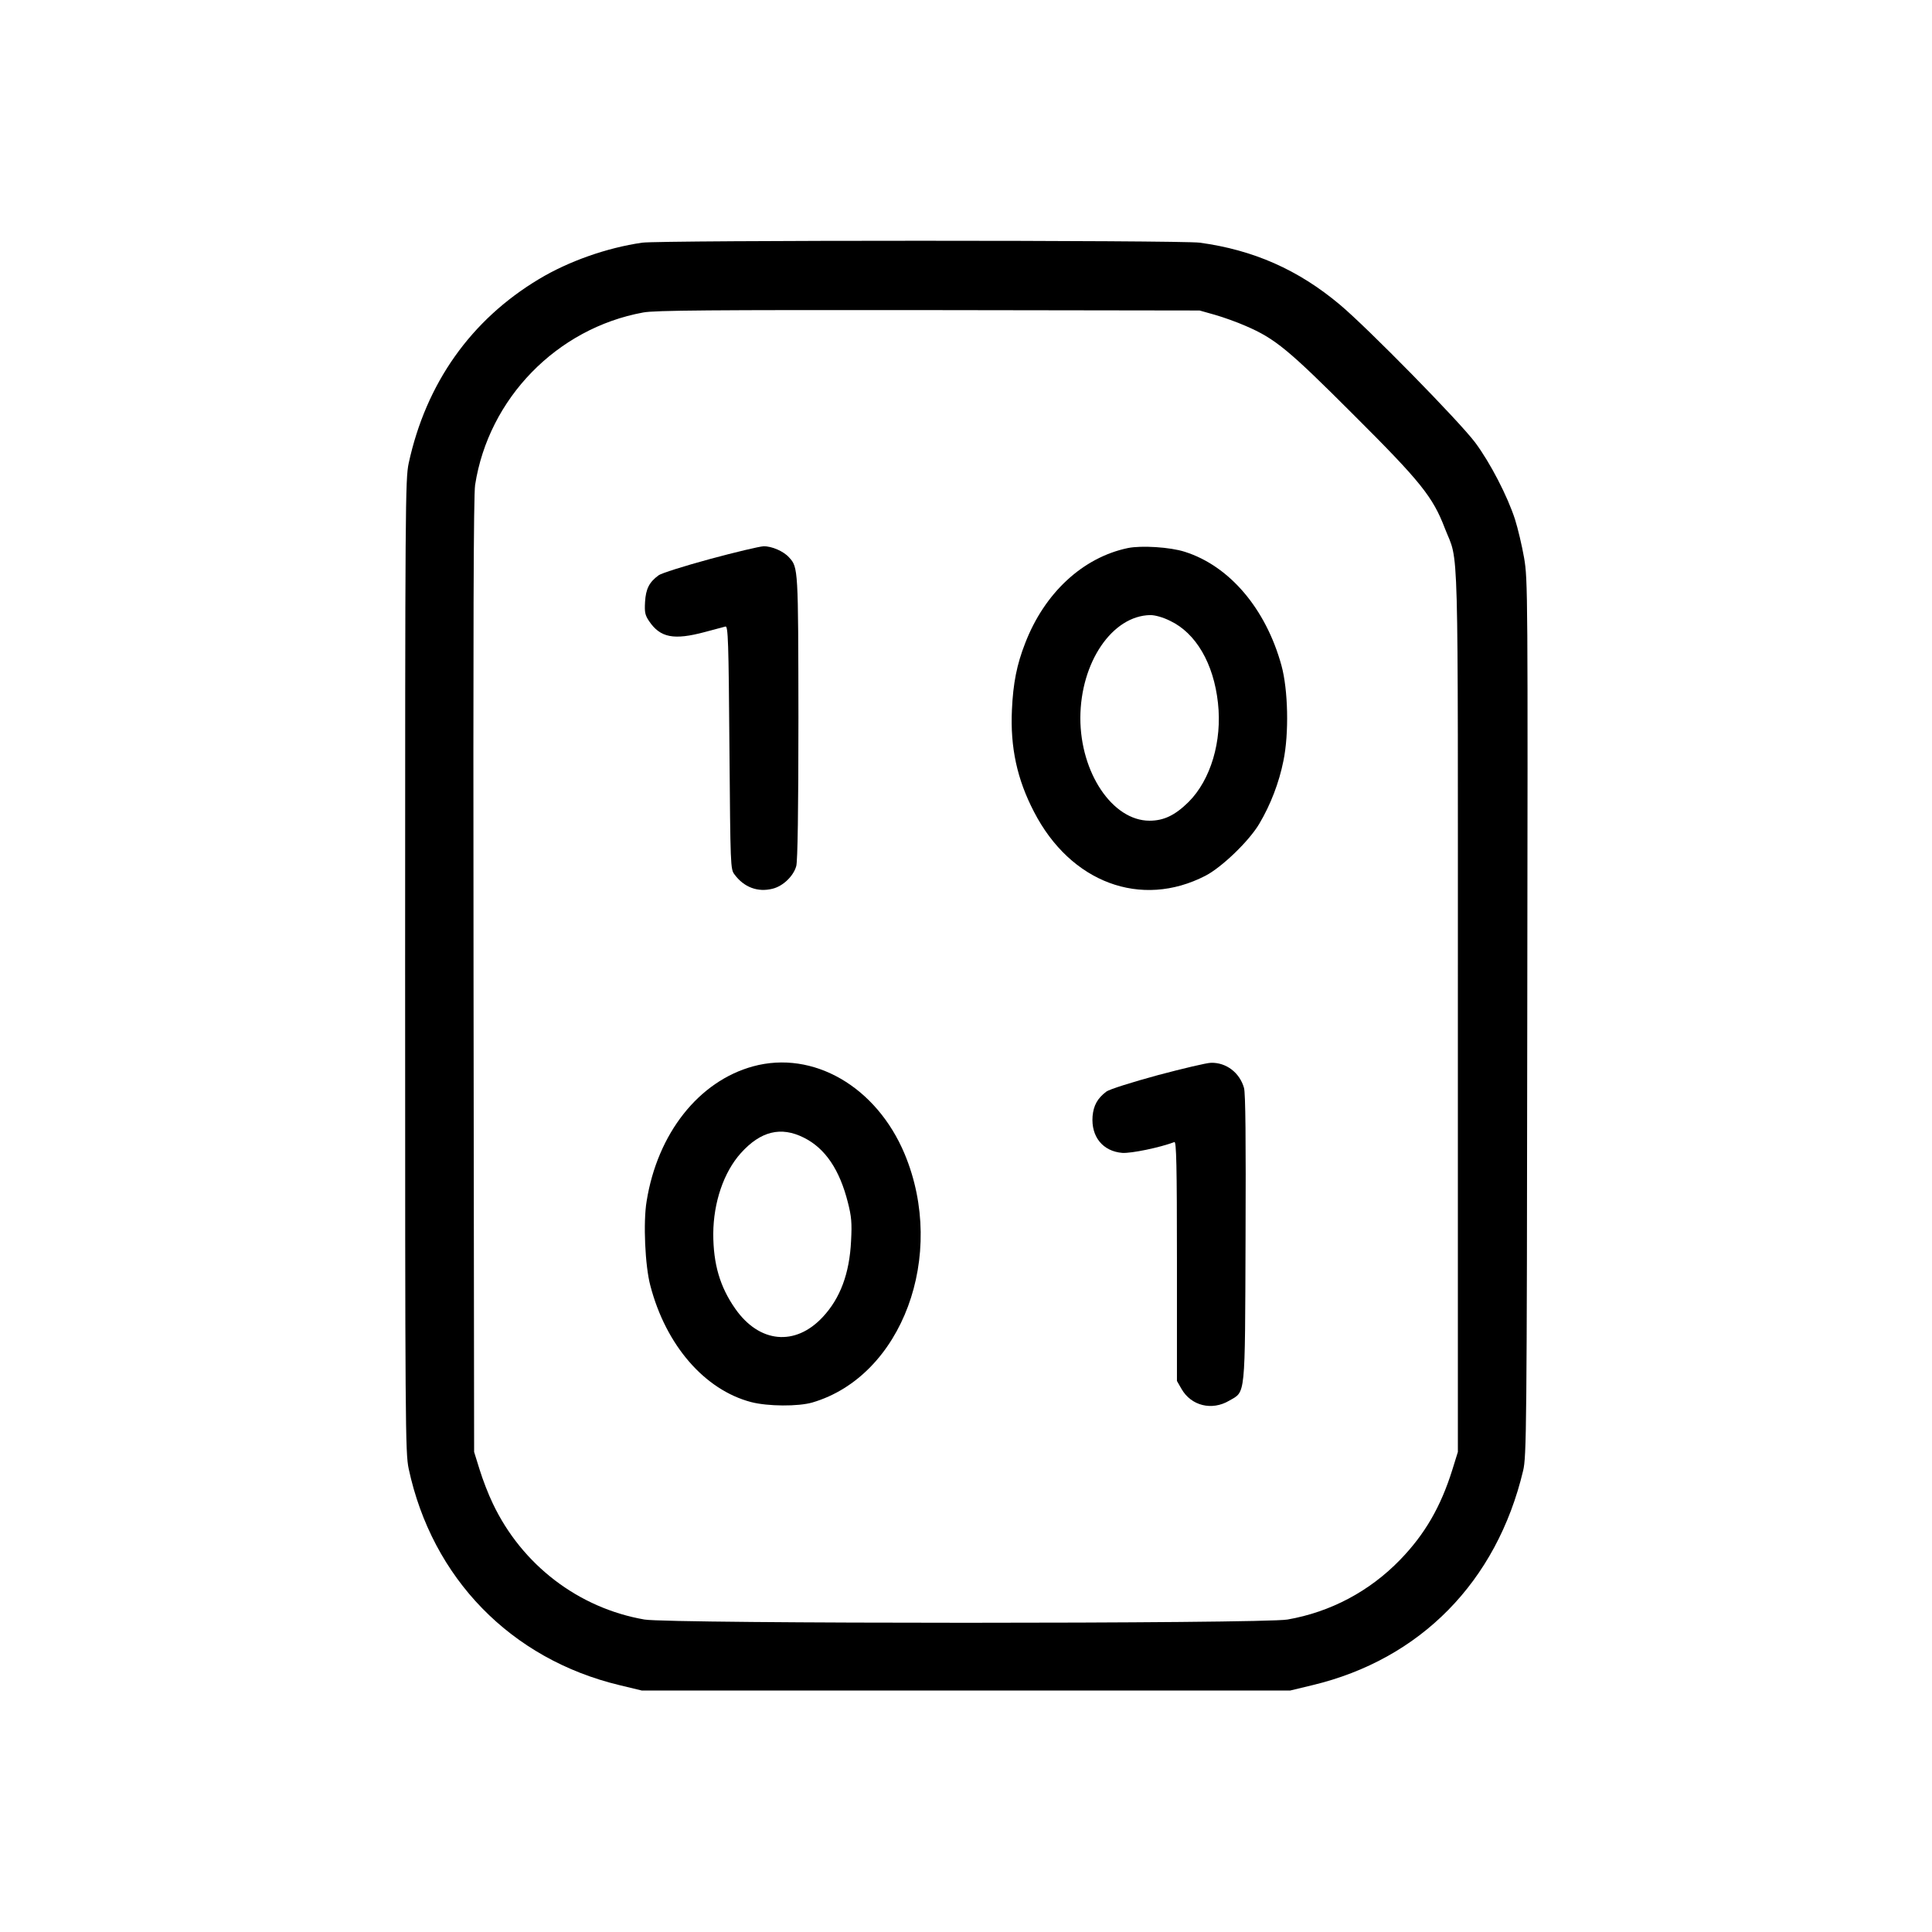 <?xml version="1.0" standalone="no"?>
<!DOCTYPE svg PUBLIC "-//W3C//DTD SVG 20010904//EN"
 "http://www.w3.org/TR/2001/REC-SVG-20010904/DTD/svg10.dtd">
<svg version="1.0" xmlns="http://www.w3.org/2000/svg"
 width="980pt" height="980pt" viewBox="0 0 980 980"
 preserveAspectRatio="xMidYMid meet">

<g transform="translate(0,980) scale(0.1,-0.1)"
fill="#000000" stroke="none">
<path d="M3257 8569 c-179 -26 -372 -94 -522 -184 -346 -207 -574 -529 -662
-935 -17 -81 -18 -201 -18 -2550 0 -2344 1 -2469 18 -2550 119 -556 519 -966
1070 -1098 l112 -27 1645 0 1645 0 112 27 c548 131 935 525 1069 1088 17 71
19 203 21 2295 3 2174 3 2222 -16 2335 -11 63 -32 151 -46 195 -38 118 -126
288 -202 390 -80 107 -546 582 -687 700 -211 177 -438 277 -710 314 -95 13
-2739 13 -2829 0z m2906 -366 c42 -12 112 -37 155 -56 151 -65 217 -120 548
-451 340 -339 402 -416 463 -576 72 -185 66 33 66 -2450 l0 -2235 -28 -90
c-59 -189 -140 -328 -265 -457 -155 -160 -353 -265 -571 -303 -125 -22 -3137
-22 -3262 0 -335 58 -622 278 -769 588 -22 45 -52 123 -67 172 l-28 90 -3
2415 c-2 1795 0 2434 8 2490 68 439 415 795 853 875 58 11 348 13 1447 12
l1375 -2 78 -22z"/>
<path d="M3600 6964 c-129 -35 -246 -72 -259 -82 -48 -35 -65 -69 -69 -135 -3
-53 0 -67 20 -97 57 -85 126 -98 283 -56 50 13 97 26 105 28 13 3 16 -72 20
-614 5 -603 5 -617 26 -644 48 -65 118 -91 193 -72 53 13 106 64 120 115 7 25
11 285 11 753 -1 755 -1 762 -47 812 -28 32 -89 58 -130 57 -21 -1 -144 -30
-273 -65z"/>
<path d="M5721 7020 c-229 -48 -423 -228 -521 -483 -42 -107 -61 -202 -67
-337 -9 -191 26 -353 112 -518 185 -359 543 -493 870 -324 83 43 222 177 273
264 57 96 100 208 122 318 29 139 24 362 -10 485 -79 287 -263 504 -490 576
-74 24 -221 33 -289 19z m214 -369 c131 -62 221 -216 243 -416 22 -195 -37
-391 -149 -503 -69 -68 -126 -95 -198 -95 -188 0 -351 243 -351 521 1 283 162
519 355 522 24 0 64 -11 100 -29z"/>
<path d="M3820 4391 c-275 -75 -485 -340 -540 -684 -18 -107 -8 -329 19 -429
79 -302 275 -528 511 -590 85 -22 239 -23 311 -2 455 134 682 746 468 1260
-143 342 -464 528 -769 445z m258 -362 c108 -54 181 -162 223 -329 18 -71 21
-103 16 -195 -8 -165 -55 -291 -144 -386 -139 -149 -321 -132 -443 42 -78 111
-112 227 -112 381 1 159 53 312 140 409 100 111 203 137 320 78z"/>
<path d="M5872 4346 c-129 -35 -246 -72 -260 -83 -45 -34 -65 -70 -70 -125 -8
-104 52 -178 151 -186 45 -3 191 27 264 55 10 4 13 -115 13 -603 l0 -609 23
-40 c49 -86 154 -112 242 -60 84 49 80 4 83 825 2 497 0 737 -8 762 -22 77
-90 129 -167 127 -21 0 -143 -29 -271 -63z"/>
</g>
</svg>
